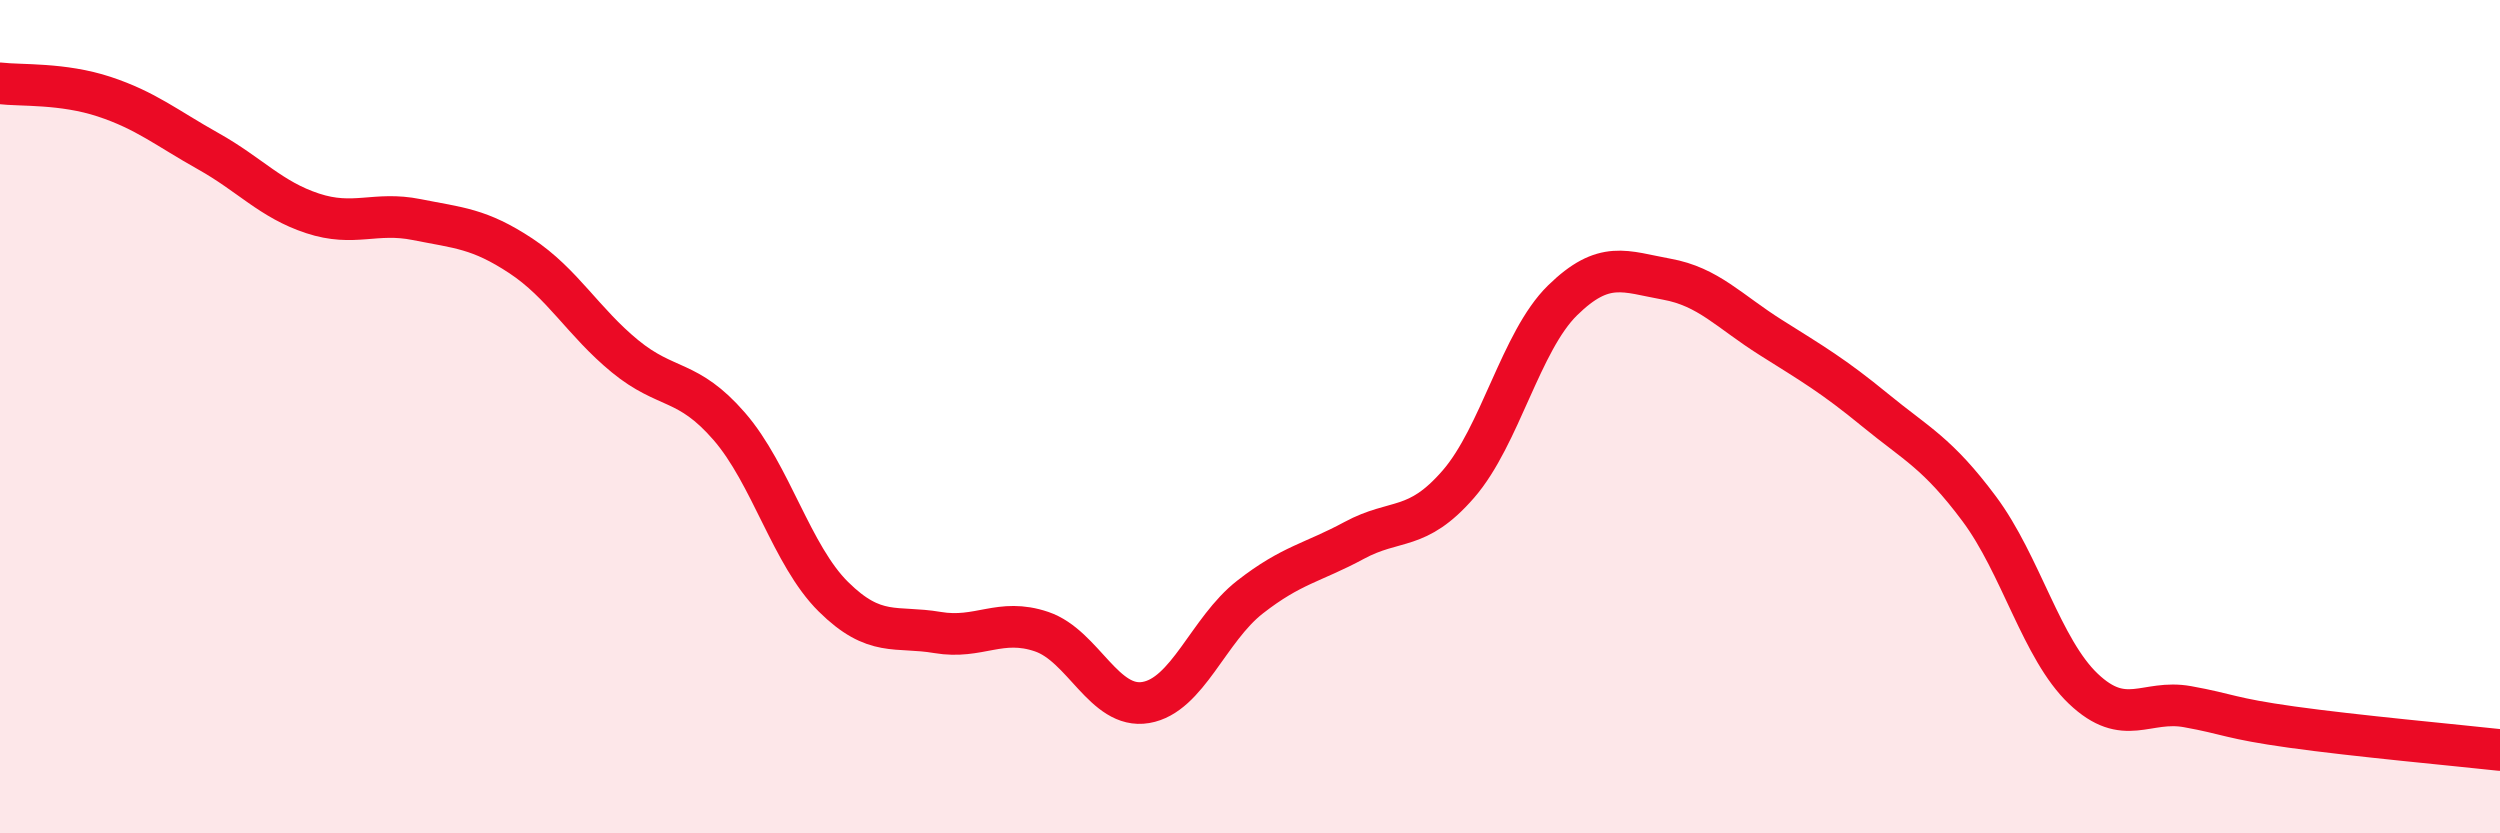 
    <svg width="60" height="20" viewBox="0 0 60 20" xmlns="http://www.w3.org/2000/svg">
      <path
        d="M 0,2 C 0.5,2.06 1.5,1.99 2.5,2.32 C 3.5,2.65 4,3.07 5,3.63 C 6,4.19 6.5,4.79 7.5,5.12 C 8.5,5.45 9,5.07 10,5.27 C 11,5.47 11.5,5.48 12.5,6.14 C 13.5,6.8 14,7.73 15,8.55 C 16,9.37 16.5,9.08 17.5,10.23 C 18.5,11.38 19,13.33 20,14.32 C 21,15.31 21.5,15.01 22.5,15.18 C 23.5,15.35 24,14.82 25,15.16 C 26,15.5 26.5,17.03 27.5,16.86 C 28.5,16.69 29,15.11 30,14.33 C 31,13.55 31.5,13.51 32.5,12.97 C 33.5,12.43 34,12.77 35,11.62 C 36,10.47 36.5,8.19 37.5,7.21 C 38.5,6.23 39,6.52 40,6.7 C 41,6.88 41.5,7.47 42.5,8.1 C 43.5,8.73 44,9.02 45,9.84 C 46,10.66 46.5,10.87 47.5,12.21 C 48.5,13.55 49,15.58 50,16.53 C 51,17.48 51.5,16.78 52.5,16.96 C 53.5,17.14 53.5,17.24 55,17.45 C 56.5,17.66 59,17.89 60,18L60 20L0 20Z"
        fill="#EB0A25"
        opacity="0.1"
        stroke-linecap="round"
        stroke-linejoin="round"
      />
      <path
        d="M 0,2 C 0.5,2.06 1.5,1.99 2.5,2.32 C 3.5,2.65 4,3.07 5,3.63 C 6,4.19 6.5,4.79 7.5,5.12 C 8.5,5.45 9,5.07 10,5.27 C 11,5.47 11.5,5.48 12.5,6.14 C 13.5,6.8 14,7.73 15,8.55 C 16,9.37 16.5,9.08 17.5,10.23 C 18.5,11.38 19,13.33 20,14.32 C 21,15.31 21.5,15.01 22.5,15.18 C 23.5,15.35 24,14.82 25,15.16 C 26,15.5 26.5,17.03 27.5,16.86 C 28.5,16.69 29,15.11 30,14.33 C 31,13.55 31.5,13.51 32.5,12.97 C 33.5,12.43 34,12.77 35,11.62 C 36,10.47 36.5,8.19 37.5,7.21 C 38.5,6.23 39,6.52 40,6.7 C 41,6.88 41.5,7.47 42.5,8.1 C 43.5,8.73 44,9.02 45,9.84 C 46,10.66 46.5,10.87 47.5,12.21 C 48.5,13.55 49,15.58 50,16.53 C 51,17.48 51.5,16.78 52.5,16.96 C 53.5,17.14 53.5,17.24 55,17.45 C 56.5,17.66 59,17.89 60,18"
        stroke="#EB0A25"
        stroke-width="1"
        fill="none"
        stroke-linecap="round"
        stroke-linejoin="round"
      />
    </svg>
  
